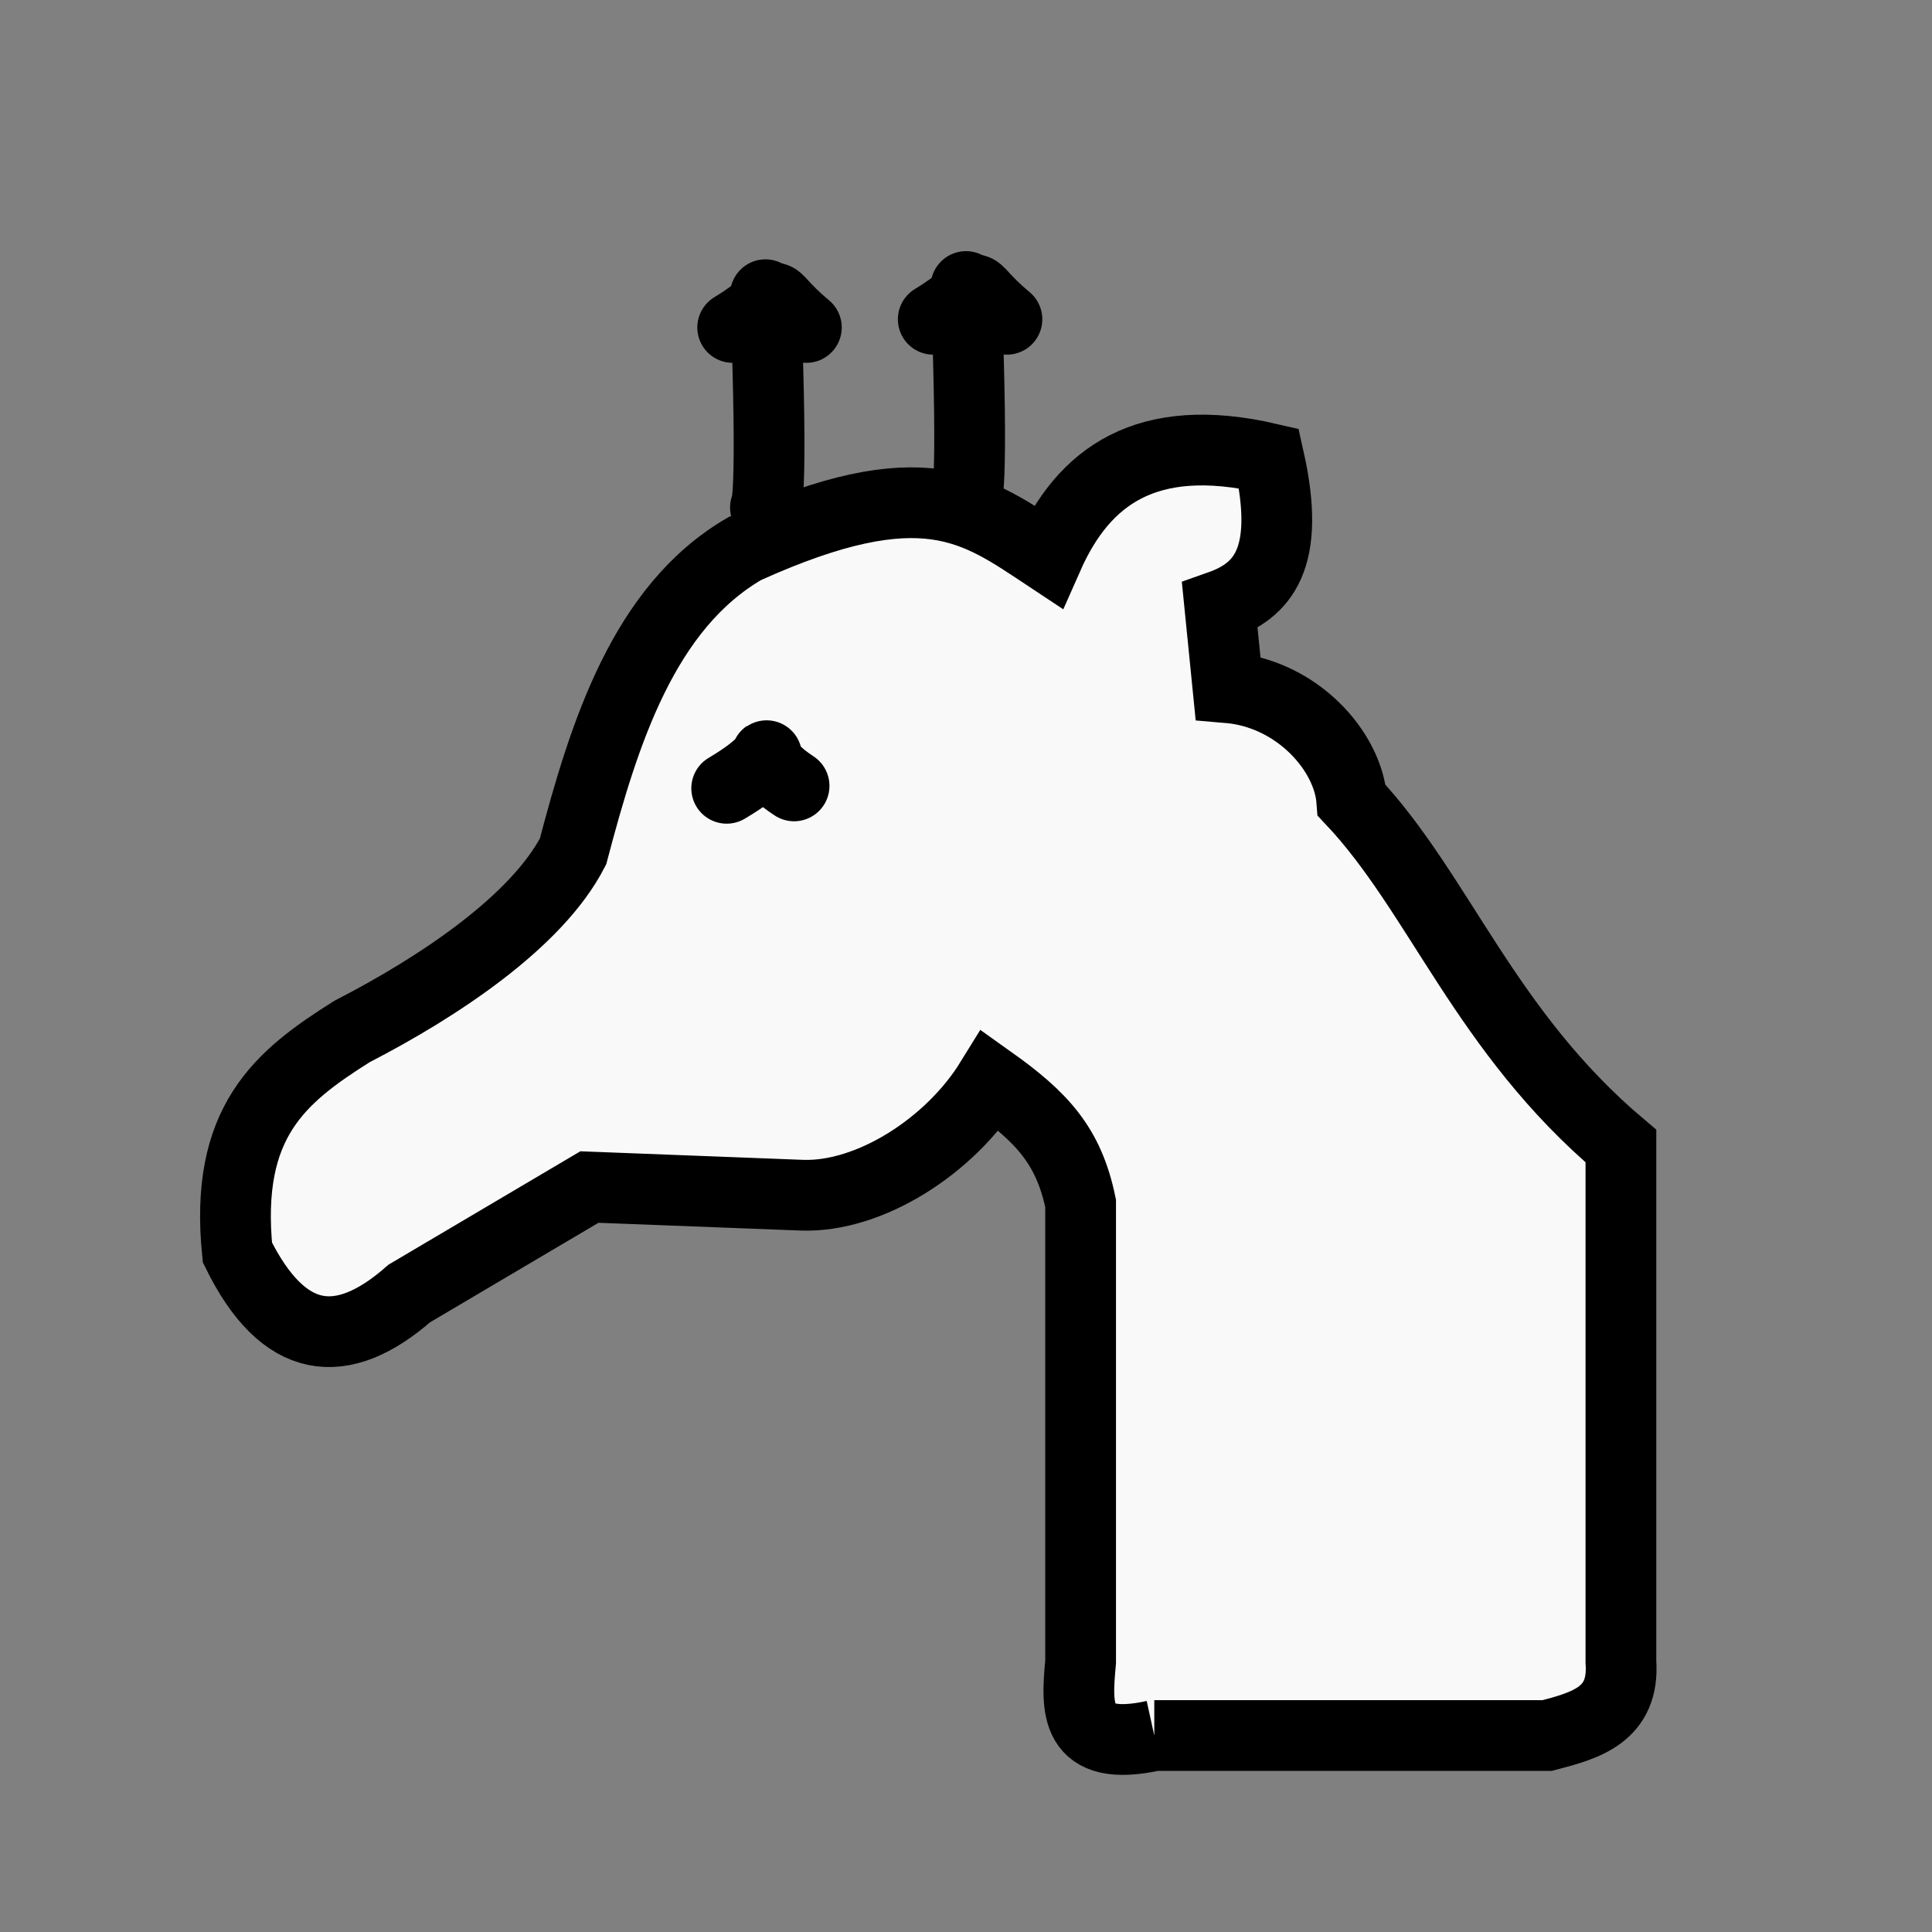 <?xml version="1.0" encoding="UTF-8" standalone="no"?>
<svg
   xmlns:dc="http://purl.org/dc/elements/1.1/"
   xmlns:cc="http://creativecommons.org/ns#"
   xmlns:rdf="http://www.w3.org/1999/02/22-rdf-syntax-ns#"
   xmlns:svg="http://www.w3.org/2000/svg"
   xmlns="http://www.w3.org/2000/svg"
   xmlns:sodipodi="http://sodipodi.sourceforge.net/DTD/sodipodi-0.dtd"
   xmlns:inkscape="http://www.inkscape.org/namespaces/inkscape"
   id="svg2"
   height="100%"
   width="100%"
   version="1.1"
   viewBox="0 0 2048 2048"
   inkscape:version="0.92.3 (2405546, 2018-03-11)"
   sodipodi:docname="newgiraffe.svg">
  <rect x="0" y="0" width="2048" height="2048" fill="#808080" stroke="none"/>
  <defs
     id="defs9">
    <inkscape:perspective
       sodipodi:type="inkscape:persp3d"
       inkscape:vp_x="0 : 1024 : 1"
       inkscape:vp_y="0 : 1000 : 0"
       inkscape:vp_z="2048 : 1024 : 1"
       inkscape:persp3d-origin="1024 : 682.66667 : 1"
       id="perspective10" />
    <inkscape:perspective
       id="perspective3598"
       inkscape:persp3d-origin="0.5 : 0.33333333 : 1"
       inkscape:vp_z="1 : 0.5 : 1"
       inkscape:vp_y="0 : 1000 : 0"
       inkscape:vp_x="0 : 0.5 : 1"
       sodipodi:type="inkscape:persp3d" />
    <inkscape:perspective
       id="perspective3598-5"
       inkscape:persp3d-origin="0.5 : 0.33333333 : 1"
       inkscape:vp_z="1 : 0.5 : 1"
       inkscape:vp_y="0 : 1000 : 0"
       inkscape:vp_x="0 : 0.5 : 1"
       sodipodi:type="inkscape:persp3d" />
    <inkscape:perspective
       id="perspective3598-3"
       inkscape:persp3d-origin="0.5 : 0.33333333 : 1"
       inkscape:vp_z="1 : 0.5 : 1"
       inkscape:vp_y="0 : 1000 : 0"
       inkscape:vp_x="0 : 0.5 : 1"
       sodipodi:type="inkscape:persp3d" />
    <inkscape:perspective
       id="perspective2853"
       inkscape:persp3d-origin="0.5 : 0.33333333 : 1"
       inkscape:vp_z="1 : 0.5 : 1"
       inkscape:vp_y="0 : 1000 : 0"
       inkscape:vp_x="0 : 0.5 : 1"
       sodipodi:type="inkscape:persp3d" />
    <inkscape:perspective
       id="perspective3651"
       inkscape:persp3d-origin="0.5 : 0.33333333 : 1"
       inkscape:vp_z="1 : 0.5 : 1"
       inkscape:vp_y="0 : 1000 : 0"
       inkscape:vp_x="0 : 0.5 : 1"
       sodipodi:type="inkscape:persp3d" />
  </defs>
  <sodipodi:namedview
     pagecolor="#ffffff"
     bordercolor="#666666"
     borderopacity="1"
     objecttolerance="10"
     gridtolerance="10"
     guidetolerance="10"
     inkscape:pageopacity="0"
     inkscape:pageshadow="2"
     inkscape:window-width="1330"
     inkscape:window-height="879"
     id="namedview7"
     showgrid="false"
     inkscape:zoom="0.32593203"
     inkscape:cx="1041.356"
     inkscape:cy="1024"
     inkscape:window-x="4"
     inkscape:window-y="24"
     inkscape:window-maximized="0"
     inkscape:current-layer="svg2" />
  <g
     id="g3671"
     style="fill:#f9f9f9">
    <path
       sodipodi:nodetypes="cccccccccccccccccccc"
       id="path2859"
       d="m 1223.593,1839.729 h 416.542 c 41.288,-10.78 82.039,-22.096 78.102,-78.102 V 1214.915 C 1574.072,1093.248 1525.86,947.127 1432.917,848.425 1428.957,796.105 1374.897,735.108 1301.695,728.949 l -8.678,-86.78 c 44.589,-15.757 76.258,-48.741 52.068,-156.203 -129.936,-30.082 -196.635,18.884 -234.305,104.136 -76.118,-50.399 -131.536,-94.396 -321.085,-8.678 -107.336,62.038 -149.277,195.825 -182.237,321.085 -38.152,73.958 -141.182,142.959 -234.305,190.915 -76.347,48.037 -135.479,95.934 -121.492,234.305 48.671,98.986 110.434,106.327 182.237,43.39 l 190.915,-112.814 225.627,8.678 c 71.519,2.346 156.764,-52.113 199.593,-121.491 54.428,38.746 82.762,68.834 95.458,130.169 v 485.966 c -4.474,48.915 -7.875,97.025 78.102,78.102 z"
       style="fill:#f9f9f9;fill-opacity:1;stroke:#000000;stroke-width:75;stroke-linecap:round;stroke-linejoin:miter;stroke-miterlimit:4;stroke-dasharray:none;stroke-opacity:1"
       inkscape:connector-curvature="0" />
    <path
       sodipodi:nodetypes="cc"
       id="path3633"
       d="m 770.324,835.626 c 81.353,-48.279 7.906,-44.221 71.439,-2.542"
       style="fill:#f9f9f9;stroke:#000000;stroke-width:75;stroke-linecap:round;stroke-linejoin:miter;stroke-miterlimit:4;stroke-dasharray:none;stroke-opacity:1"
       inkscape:connector-curvature="0" />
    <g
       style="stroke:#000000;stroke-opacity:1;fill:#f9f9f9"
       id="g3639">
      <path
         style="fill:#f9f9f9;stroke:#000000;stroke-width:75;stroke-linecap:round;stroke-linejoin:miter;stroke-opacity:1;stroke-miterlimit:4;stroke-dasharray:none"
         d="m 1024,303.729 c 8.678,225.627 0,225.627 0,225.627"
         id="path3635" />
      <path
         style="fill:#f9f9f9;stroke:#000000;stroke-width:75;stroke-linecap:round;stroke-linejoin:miter;stroke-opacity:1;stroke-miterlimit:4;stroke-dasharray:none"
         d="m 989.288,338.441 c 64.678,-39.458 25.682,-43.742 78.102,0"
         id="path3637"
         sodipodi:nodetypes="cc" />
    </g>
    <g
       style="stroke:#000000;stroke-opacity:1;fill:#f9f9f9"
       id="g3639-9"
       transform="translate(-212.61,8.678)">
      <path
         style="fill:#f9f9f9;stroke:#000000;stroke-width:75;stroke-linecap:round;stroke-linejoin:miter;stroke-miterlimit:4;stroke-opacity:1;stroke-dasharray:none"
         d="m 1024,303.729 c 8.678,225.627 0,225.627 0,225.627"
         id="path3635-1" />
      <path
         style="fill:#f9f9f9;stroke:#000000;stroke-width:75;stroke-linecap:round;stroke-linejoin:miter;stroke-miterlimit:4;stroke-opacity:1;stroke-dasharray:none"
         d="m 989.288,338.441 c 64.678,-39.458 25.682,-43.742 78.102,0"
         id="path3637-2"
         sodipodi:nodetypes="cc" />
    </g>
  </g>
</svg>
